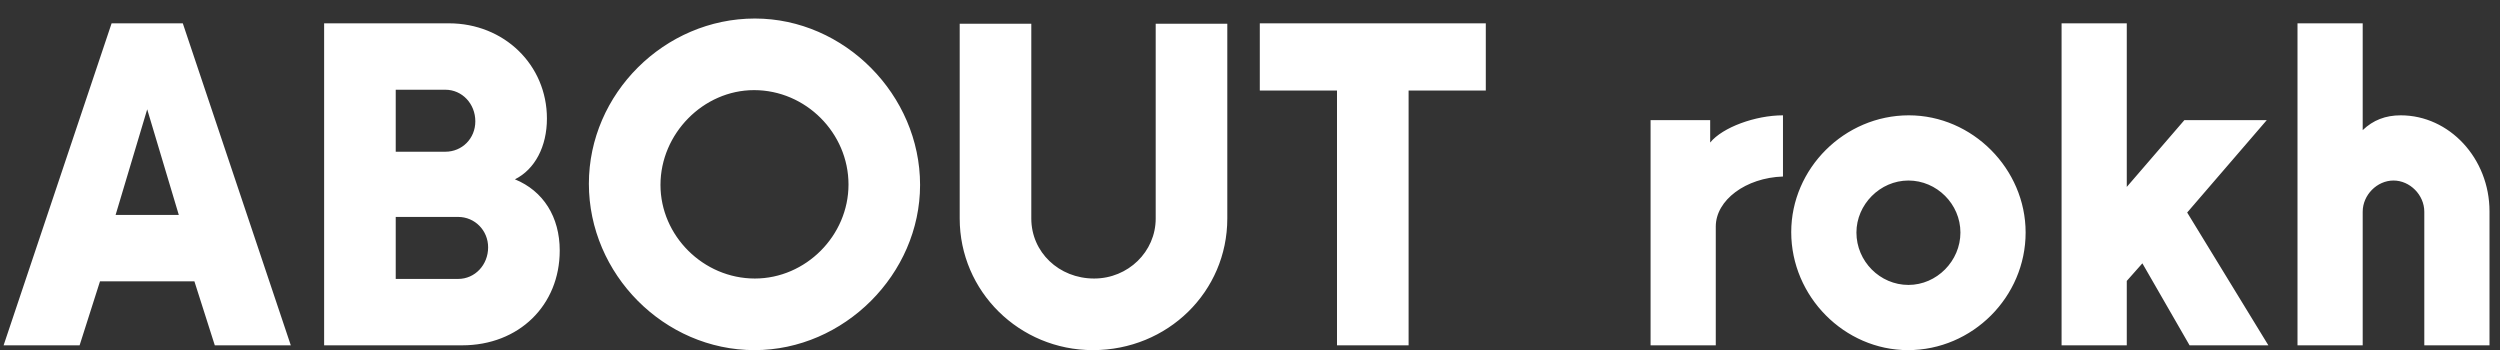 <svg width="100" height="14" viewBox="0 0 100 14" fill="none" xmlns="http://www.w3.org/2000/svg">
<rect x="0" y="0" width="100" height="14" fill="#333333" stroke="none"/>
<path d="M7.776 11.253H4L3.184 13.813H0.144L4.464 0.933H7.312L11.632 13.813H8.592L7.776 11.253ZM7.152 8.597L5.888 4.373L4.624 8.597H7.152ZM12.965 0.933H17.957C20.165 0.933 21.877 2.597 21.877 4.741C21.877 5.861 21.397 6.773 20.597 7.173C21.733 7.637 22.389 8.677 22.389 10.021C22.389 12.213 20.757 13.813 18.485 13.813H12.965V0.933ZM15.829 8.677V11.157H18.325C18.997 11.157 19.525 10.597 19.525 9.893C19.525 9.221 18.997 8.677 18.325 8.677H15.829ZM15.829 6.069H17.813C18.485 6.069 19.013 5.541 19.013 4.853C19.013 4.149 18.485 3.589 17.813 3.589H15.829V6.069ZM30.195 0.741C33.779 0.741 36.803 3.797 36.803 7.397C36.803 10.965 33.764 14.005 30.18 14.005C26.564 14.005 23.555 10.965 23.555 7.349C23.555 3.749 26.579 0.741 30.195 0.741ZM30.163 3.605C28.131 3.605 26.419 5.349 26.419 7.397C26.419 9.429 28.131 11.141 30.195 11.141C32.227 11.141 33.94 9.429 33.94 7.381C33.94 5.317 32.227 3.605 30.163 3.605ZM38.388 0.949H41.252V8.741C41.252 10.085 42.356 11.141 43.764 11.141C45.124 11.141 46.228 10.069 46.228 8.741V0.949H49.092V8.741C49.092 11.669 46.708 14.005 43.716 14.005C40.772 14.005 38.388 11.653 38.388 8.741V0.949ZM50.392 0.933H59.432V3.621H56.344V13.813H53.48V3.621H50.392V0.933ZM66.023 4.805H68.407V5.701C68.903 5.093 70.215 4.613 71.319 4.613V7.061C69.831 7.109 68.631 8.005 68.631 9.061V13.813H66.023V4.805ZM76.353 4.613C78.897 4.613 81.025 6.757 81.025 9.301C81.025 11.877 78.897 14.005 76.321 14.005C73.777 14.005 71.649 11.861 71.649 9.285C71.649 6.741 73.777 4.613 76.353 4.613ZM76.337 7.221C75.201 7.221 74.257 8.181 74.257 9.301C74.257 10.453 75.201 11.397 76.337 11.397C77.473 11.397 78.417 10.437 78.417 9.301C78.417 8.165 77.473 7.221 76.337 7.221ZM87.487 8.501L90.735 13.813H87.583L85.695 10.533L85.071 11.237V13.813H82.463V0.933H85.071V7.477L87.375 4.805H90.671L87.487 8.501ZM91.9 0.933H94.508V5.205C94.924 4.805 95.42 4.613 96.028 4.613C97.98 4.613 99.58 6.341 99.58 8.453V13.813H96.972V8.469C96.972 7.797 96.396 7.221 95.74 7.221C95.084 7.221 94.508 7.797 94.508 8.469V13.813H91.9V0.933Z" fill="white"/>
</svg>
